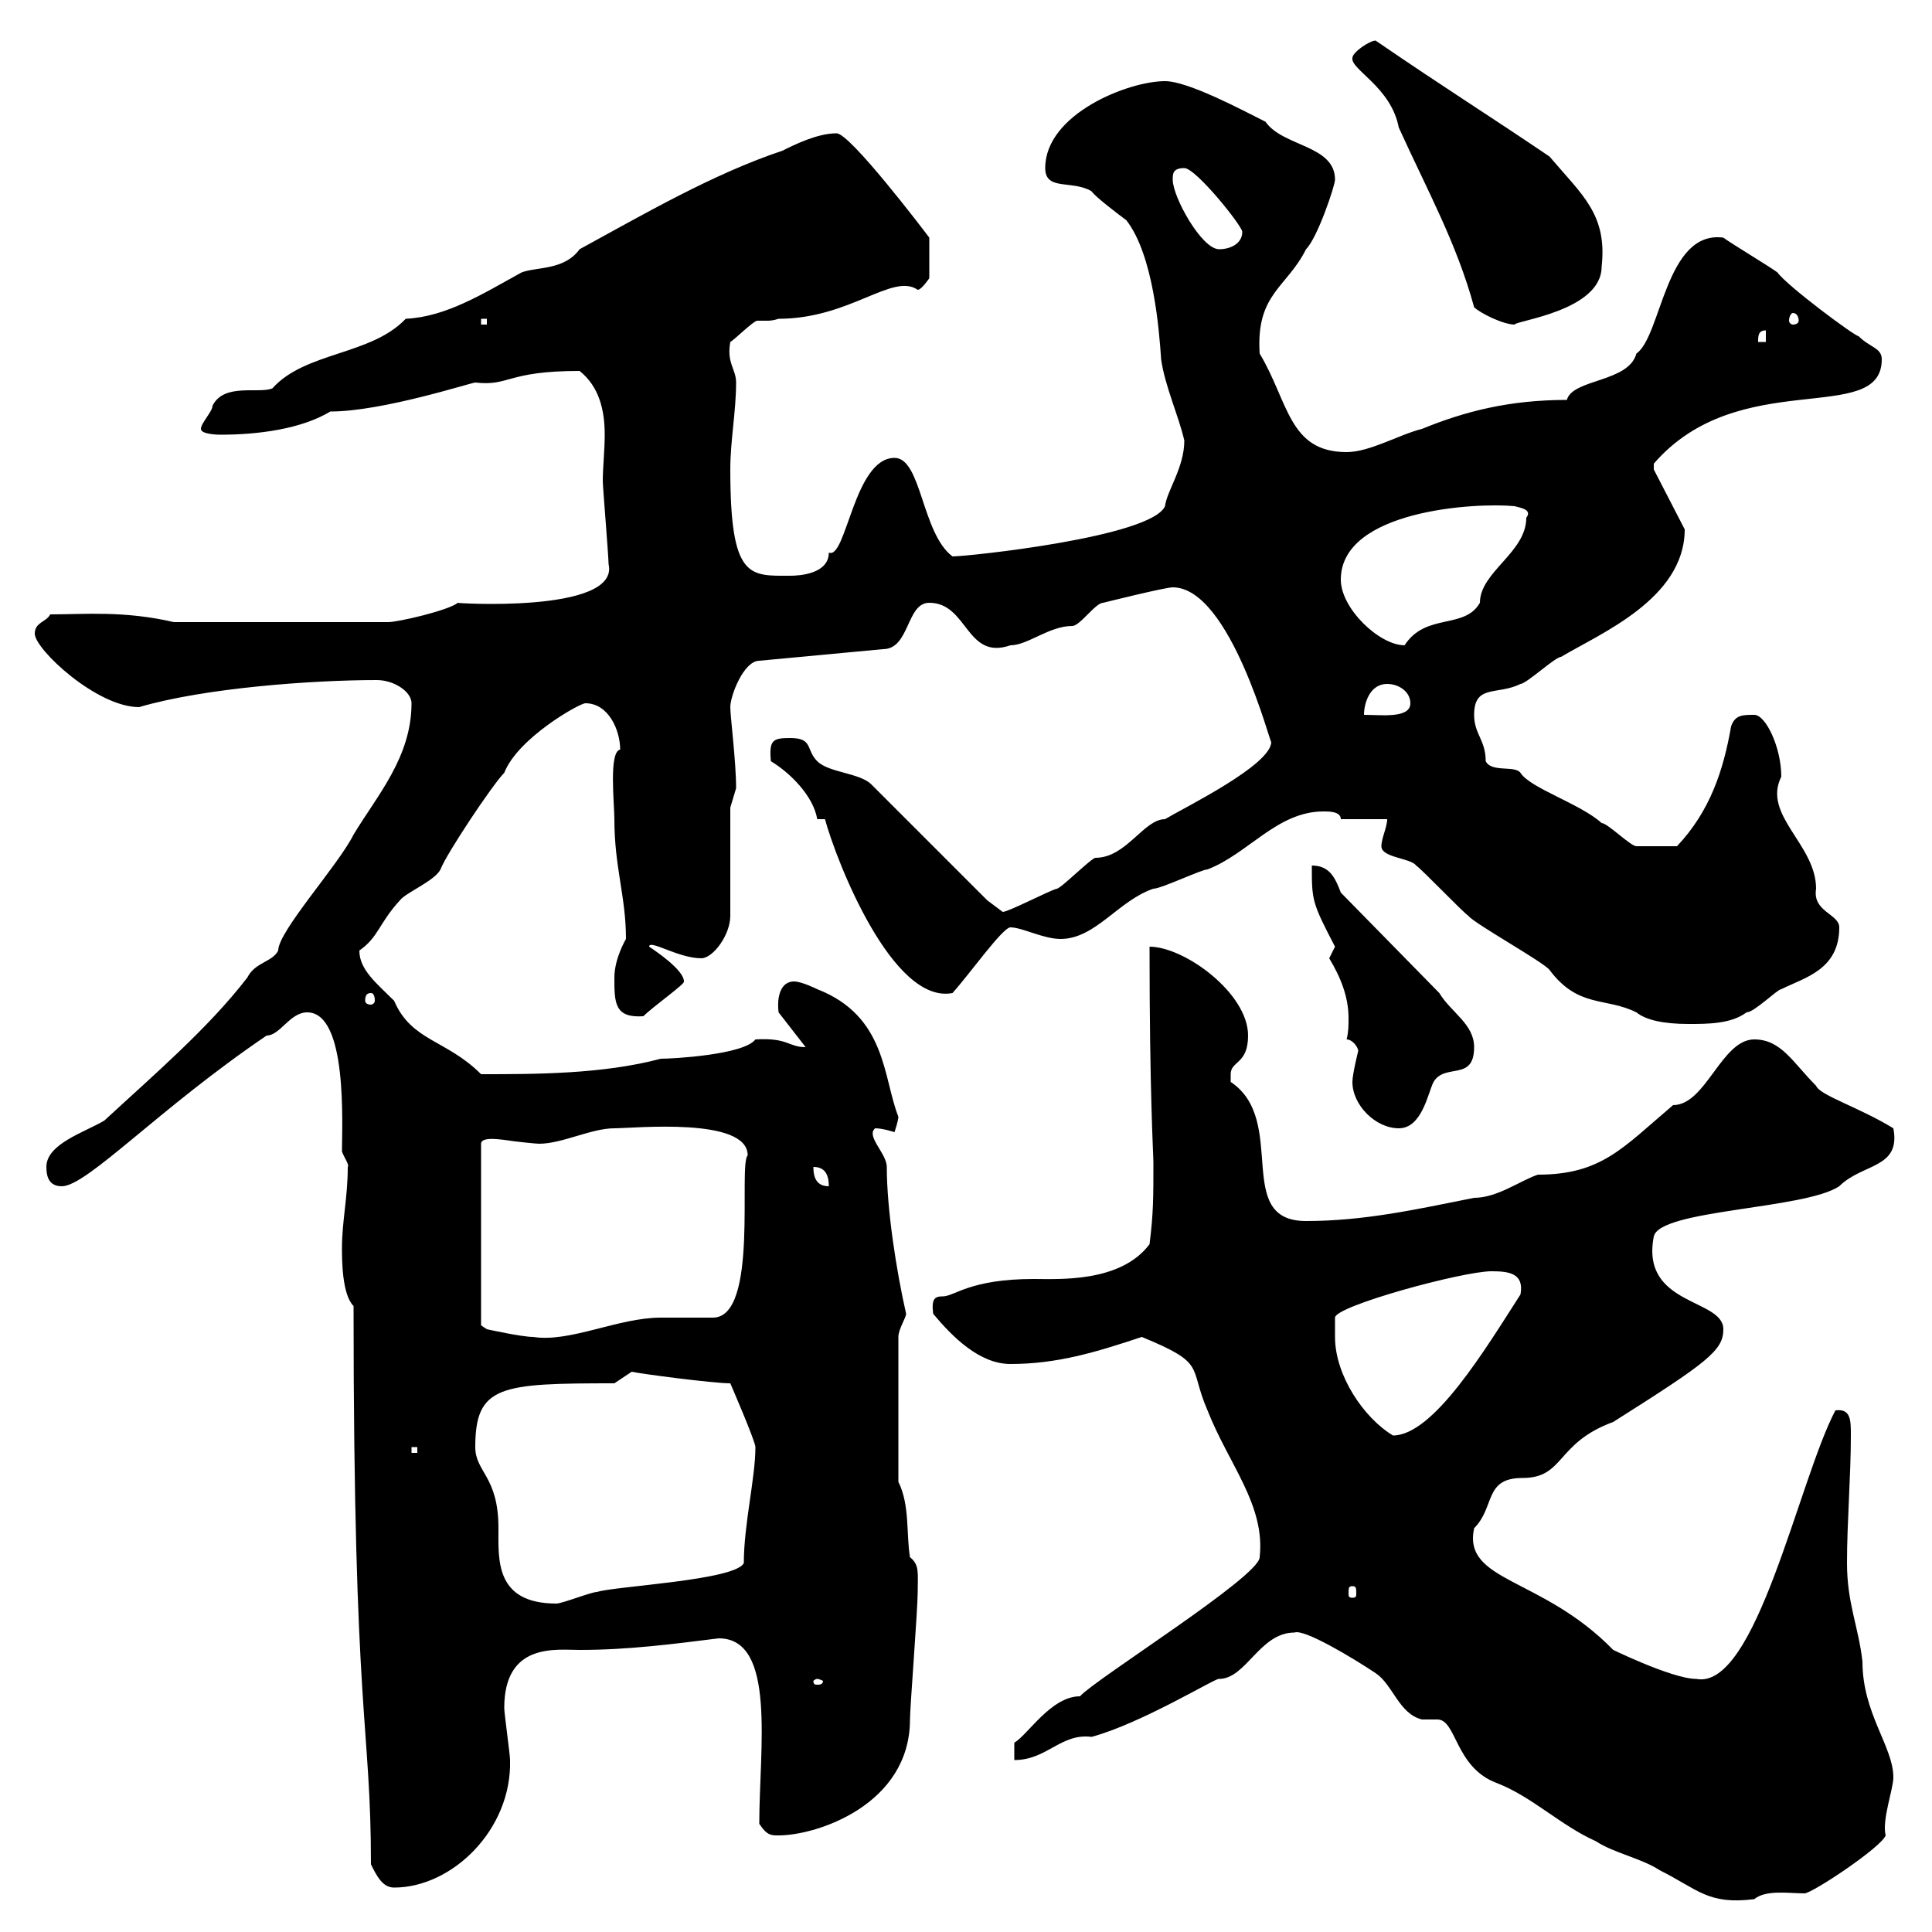 <svg xmlns="http://www.w3.org/2000/svg" xmlns:xlink="http://www.w3.org/1999/xlink" width="300" height="300"><path d="M201 253.50C202.50 252.90 210 257.40 213.60 259.80C216.30 261.60 217.20 266.10 220.80 267C221.70 267 222.30 267 223.20 267C226.20 267 225.90 274.50 232.50 276.90C237.90 279 242.40 283.50 247.80 285.90C250.50 287.70 255 288.60 257.70 290.40C263.70 293.40 265.20 295.80 272.40 294.90C274.20 293.40 277.80 294 280.20 294C281.40 294 292.20 286.80 292.80 285C292.20 282.60 294 277.80 294 276C294 271.20 289.20 266.10 289.20 258C288.60 252.60 286.80 249 286.80 242.70C286.80 236.40 287.40 229.20 287.40 222.90C287.40 220.50 287.40 218.70 285 219C279.30 229.80 272.70 262.50 263.40 260.70C259.50 260.70 249.30 255.60 250.50 256.20C239.40 244.80 227.10 245.70 228.90 237.30C232.20 234 230.40 229.50 236.40 229.50C243 229.50 241.50 224.10 250.50 220.80C265.20 211.50 267.60 209.70 267.60 206.40C267.60 201.60 254.70 202.80 256.80 192C257.70 187.80 280.20 187.80 285.60 184.20C289.20 180.60 295.20 181.50 294 175.20C288.60 171.90 282.60 170.10 282 168.60C278.40 165 276.60 161.40 272.40 161.40C267.30 161.40 264.90 171.60 259.80 171.60C252 178.20 248.70 182.40 238.80 182.40C236.10 183.30 232.50 186 228.90 186C219.90 187.80 211.80 189.60 202.80 189.60C191.40 189.60 200.10 174 191.10 168C191.10 168 191.10 168 191.10 166.80C191.10 164.70 193.80 165.30 193.80 160.80C193.80 154.20 183.90 147 178.50 147C178.50 170.10 179.10 179.10 179.10 180.60C179.10 186 179.10 188.40 178.50 193.20C174 199.20 164.40 198.60 160.50 198.60C150.60 198.60 148.20 201.30 146.40 201.30C145.20 201.30 144.60 201.60 144.90 204C147.90 207.60 152.10 211.80 156.90 211.80C164.10 211.80 170.10 210 177.30 207.60C187.50 211.80 184.50 212.10 187.50 219C190.80 227.40 196.50 233.70 195.60 241.80C195.60 244.80 170.10 260.70 167.70 263.40C163.20 263.40 159.60 269.40 157.50 270.60L157.50 273.30C162.60 273.30 164.70 269.10 169.50 269.70C177.30 267.60 189 260.40 189.30 260.70C193.50 260.70 195.60 253.50 201 253.50ZM57.60 289.50C58.50 291.30 59.40 293.10 61.20 293.10C70.20 293.10 79.50 284.10 79.20 273.30C79.20 272.40 78.30 266.10 78.30 265.20C78.30 255 86.40 256.20 90 256.20C97.50 256.20 104.40 255.30 111.60 254.40C120.60 254.40 117.90 271.50 117.90 283.20C119.10 285 119.70 285 120.90 285C126.90 285 141.30 280.20 141.30 267C141.30 265.20 142.50 249.90 142.50 247.20C142.50 244.20 142.80 243 141.30 241.80C140.70 238.20 141.30 233.70 139.50 230.10L139.50 207.60C139.50 206.40 140.70 204.60 140.70 204C139.20 197.40 137.70 187.80 137.70 181.20C137.70 179.10 134.40 176.40 135.90 175.20C137.10 175.20 138.90 175.80 138.90 175.80C138.90 175.80 139.50 174 139.50 173.40C137.10 167.40 137.70 157.80 126.90 153.60C126.90 153.60 124.50 152.40 123.30 152.40C121.20 152.40 120.60 154.80 120.90 157.20L125.10 162.60C122.40 162.60 122.40 161.10 117.30 161.40C115.50 163.80 104.40 164.40 102.60 164.40C93.60 166.80 83.10 166.80 74.70 166.80C69.30 161.40 63.90 161.70 61.20 155.40C58.50 152.70 55.80 150.60 55.80 147.60C58.80 145.50 58.80 143.40 62.10 139.80C63 138.60 67.50 136.80 68.40 135C69.30 132.60 76.50 121.80 78.30 120C80.40 114.60 90 109.20 90.90 109.20C94.50 109.20 96.30 113.40 96.30 116.40C94.50 116.70 95.40 124.80 95.40 127.20C95.40 134.70 97.20 139.20 97.20 145.80C97.20 145.80 95.40 148.80 95.40 151.80C95.40 155.70 95.40 158.10 99.90 157.80C101.40 156.30 106.50 152.70 106.20 152.40C106.20 150.60 101.70 147.60 100.80 147C100.80 145.80 105.30 148.80 108.90 148.80C110.70 148.80 113.40 145.20 113.40 142.20L113.40 125.40C113.40 125.40 114.30 122.40 114.30 122.40C114.30 118.20 113.40 111.30 113.40 109.80C113.40 108 115.50 102.60 117.90 102.60L137.10 100.80C141.30 100.80 140.70 93.60 144.30 93.60C150.30 93.60 150 102.60 156.90 100.20C159.60 100.20 162.90 97.20 166.50 97.20C167.70 97.20 170.10 93.60 171.30 93.60C171.30 93.60 180.90 91.20 182.10 91.20C191.10 91.20 197.40 116.10 197.40 115.20C197.40 118.80 183.90 125.40 180.90 127.20C177.60 127.20 174.90 133.20 170.10 133.20C169.50 133.20 164.70 138 164.10 138C162.90 138.30 156.60 141.60 155.70 141.60L153.30 139.80L135.30 121.80C133.50 120 128.70 120 126.90 118.20C125.10 116.40 126.30 114.60 122.70 114.60C120 114.60 119.40 114.90 119.70 118.20C122.70 120 126.30 123.60 126.90 127.20L128.10 127.20C129.90 133.80 138.60 156 147.90 154.20C150.60 151.20 155.70 144 156.90 144C158.70 144 162 145.80 164.70 145.80C170.10 145.80 173.70 139.80 179.10 138C180.30 138 186.60 135 187.50 135C193.80 132.60 198.30 126 205.50 126C206.40 126 208.20 126 208.20 127.20L215.40 127.20C215.40 128.40 214.50 130.20 214.50 131.40C214.50 133.20 219 133.20 219.90 134.40C220.80 135 227.10 141.60 228 142.20C228.90 143.40 239.70 149.40 240.60 150.60C245.10 156.60 249.30 154.80 254.10 157.20C255.60 158.40 258.30 159 262.20 159C265.20 159 268.80 159 271.20 157.20C272.40 157.20 276 153.60 276.60 153.60C280.20 151.80 285.60 150.60 285.60 144C285.60 141.90 281.40 141.60 282 138C282 131.10 273.60 126.60 276.60 120.60C276.60 116.10 274.20 111 272.40 111C270.60 111 269.40 111 268.80 112.80C267.60 119.70 265.50 126 260.40 131.40C256.80 131.40 255.60 131.40 254.10 131.40C253.20 131.40 249.60 127.80 248.70 127.80C245.40 124.80 237.60 122.40 236.10 120C235.20 118.80 231.60 120 230.70 118.20C230.70 114.90 228.90 114 228.90 111C228.90 106.20 232.50 108 236.10 106.20C237 106.20 241.50 102 242.40 102C248.40 98.40 261.60 93 261.60 82.20L256.80 72.90C256.80 72.90 256.80 72.90 256.80 72C270 56.70 292.20 66.30 292.20 55.80C292.20 54 290.40 54 288.60 52.20C288 52.20 277.50 44.40 276 42.30C274.80 41.40 268.80 37.80 267.60 36.90C258.60 35.70 258 52.20 254.10 54.90C252.90 59.40 244.20 58.80 243.30 62.10C234.30 62.10 227.40 63.90 220.80 66.60C217.20 67.50 212.70 70.20 209.10 70.20C200.10 70.20 200.10 62.40 195.60 54.90C195 45.60 199.80 44.70 202.80 38.70C204.60 36.90 207.30 28.80 207.30 27.90C207.30 22.50 199.20 22.80 196.50 18.90C192.90 17.10 184.50 12.60 180.90 12.60C175.20 12.60 162.30 17.70 162.30 26.10C162.30 29.70 166.50 27.90 169.50 29.70C170.10 30.60 173.70 33.30 174.90 34.20C179.10 39.60 180 51.30 180.30 55.80C180.90 60 183 64.50 183.90 68.40C183.90 72.60 181.20 76.20 180.90 78.60C178.80 83.40 150.30 86.40 147.90 86.40C143.10 82.80 143.10 71.10 138.90 71.10C132.60 71.10 131.40 87 128.70 85.80C128.70 89.10 124.20 89.40 122.70 89.40C116.40 89.40 113.40 90 113.40 72.90C113.40 68.40 114.30 63.90 114.30 59.40C114.30 57.30 112.80 56.40 113.40 53.10C114 52.80 117 49.80 117.60 49.80C117.90 49.80 118.20 49.80 119.10 49.80C119.40 49.80 120 49.80 120.90 49.50C132 49.50 138.60 42.30 142.50 45C143.10 45 144.30 43.20 144.30 43.20L144.30 36.90C143.40 35.70 132 20.70 129.90 20.70C126.90 20.70 123.30 22.50 121.50 23.40C110.70 27 99.90 33.30 90 38.70C87.60 42 83.40 41.40 81 42.30C75 45.60 69.30 49.20 63 49.50C57.60 55.20 47.40 54.60 42.30 60.30C40.20 61.20 34.80 59.40 33 63C33 63.90 31.20 65.70 31.20 66.60C31.20 67.50 34.20 67.50 34.20 67.50C40.20 67.50 46.80 66.60 51.30 63.90C59.40 63.90 73.20 59.40 73.80 59.40C79.20 60 78.60 57.60 90 57.60C93 60 93.90 63.60 93.90 67.50C93.90 69.90 93.60 72.60 93.60 74.70C93.60 75.60 94.50 86.40 94.50 87.60C96.30 95.40 69.60 93.60 71.10 93.60C69.60 94.80 61.80 96.60 60.30 96.60L27 96.60C19.20 94.80 13.20 95.40 7.80 95.40C7.20 96.60 5.40 96.60 5.40 98.40C5.40 100.80 15 109.80 21.60 109.80C31.80 106.80 48.60 105.60 58.50 105.60C61.20 105.60 63.90 107.40 63.90 109.20C63.90 117.60 58.50 123.60 54.90 129.60C52.50 134.40 43.20 144.60 43.20 147.60C42.30 149.40 39.60 149.40 38.40 151.80C32.40 159.60 24 166.80 16.20 174C13.20 175.80 7.20 177.60 7.20 181.20C7.20 183 7.80 184.20 9.60 184.20C13.50 184.20 24.60 172.20 41.40 160.80C43.50 160.80 45 157.20 47.70 157.20C54 157.20 53.10 174.60 53.10 178.80C53.40 179.70 54.30 180.90 54 181.20C54 186 53.10 189.60 53.10 193.80C53.10 195.60 53.10 201 54.90 202.80C54.90 267.30 57.60 267.60 57.60 289.50ZM126.90 260.70C127.20 260.70 127.80 261 127.80 261C127.80 261.60 127.20 261.60 126.90 261.60C126.60 261.60 126.30 261.60 126.30 261C126.30 261 126.60 260.70 126.90 260.70ZM73.80 224.70C73.80 215.10 77.70 214.80 95.40 214.80C95.40 214.80 98.10 213 98.10 213C99.30 213.30 110.70 214.80 113.40 214.80C113.40 214.80 117.30 223.80 117.30 224.70C117.30 229.50 115.50 236.70 115.50 242.70C114.30 245.40 95.40 246.30 92.70 247.20C91.80 247.20 87.30 249 86.40 249C76.80 249 77.40 242.10 77.40 237.30C77.40 229.20 73.80 228.60 73.80 224.70ZM210 246.30C210.60 246.30 210.60 246.60 210.60 247.50C210.60 247.80 210.60 248.10 210 248.10C209.40 248.10 209.40 247.80 209.40 247.50C209.40 246.60 209.40 246.30 210 246.30ZM63.90 224.70L64.80 224.70L64.80 225.60L63.90 225.60ZM207.30 207.60C207.30 206.40 207.30 204.60 207.30 204.60C207.30 202.80 227.10 197.40 231.60 197.40C234.30 197.40 236.70 197.70 236.10 201C230.70 209.40 222.60 222.90 216.30 222.90C211.80 220.20 207.30 213.60 207.30 207.60ZM74.70 205.80L74.70 177.60C74.70 176.40 78 177 78.30 177C80.10 177.30 83.40 177.60 83.70 177.60C87.30 177.60 91.80 175.20 95.40 175.20C98.40 175.20 116.10 173.40 116.10 179.40C114.60 180.90 117.90 204.60 110.70 204.60C109.80 204.60 103.50 204.60 102.60 204.60C96 204.60 88.50 208.50 82.80 207.60C81 207.60 75.60 206.40 75.60 206.40ZM126.30 181.20C128.10 181.20 128.70 182.40 128.70 184.20C126.90 184.20 126.30 183 126.30 181.20ZM210 168C210 171.60 213.60 175.20 217.20 175.20C220.80 175.20 221.70 169.80 222.60 168C224.40 165 228.90 168 228.90 162.60C228.90 159 225.30 157.20 223.50 154.20L208.20 138.60C207.30 136.20 206.40 134.40 203.70 134.40C203.70 139.80 203.70 140.10 207.30 147C207.30 147 206.40 148.80 206.40 148.80C208.20 151.80 209.40 154.80 209.40 158.10C209.40 159.30 209.40 160.20 209.10 161.40C210 161.40 210.90 162.60 210.90 163.20C210.90 163.20 210 166.80 210 168ZM57.60 154.20C57.90 154.20 58.20 154.50 58.20 155.40C58.20 155.70 57.90 156 57.60 156C57 156 56.70 155.70 56.70 155.40C56.70 154.50 57 154.20 57.60 154.20ZM215.40 106.20C217.20 106.20 219 107.40 219 109.20C219 111.60 214.50 111 211.80 111C211.80 109.20 212.70 106.20 215.40 106.20ZM208.20 90C208.20 79.20 229.20 78 235.20 78.60C236.40 78.90 237.90 79.20 237 80.40C237 85.80 229.80 88.80 229.80 93.60C227.40 97.80 221.40 95.10 218.10 100.20C214.20 100.20 208.20 94.50 208.20 90ZM274.20 51.30L274.20 53.10L273 53.10C273 52.20 273 51.30 274.20 51.30ZM74.70 49.50L75.60 49.50L75.60 50.40L74.70 50.40ZM228.90 47.70C229.80 48.60 233.40 50.40 235.20 50.40C235.20 49.80 248.70 48.30 248.70 41.40C249.60 33.30 245.70 30.30 240.60 24.30C230.40 17.40 225 14.10 213.60 6.30C212.70 6.30 210 8.10 210 9C209.70 10.80 216 13.50 217.20 19.80C221.70 29.70 226.20 37.80 228.90 47.70ZM278.40 48.60C279 48.60 279.30 49.20 279.30 49.80C279.30 50.10 279 50.40 278.40 50.40C278.10 50.40 277.80 50.10 277.80 49.80C277.80 49.20 278.10 48.60 278.40 48.60ZM182.10 27.90C182.10 27 182.10 26.10 183.90 26.10C185.70 26.10 192.90 35.10 192.90 36C192.90 37.80 191.10 38.70 189.30 38.70C186.60 38.70 182.10 30.60 182.10 27.90Z"/></svg>